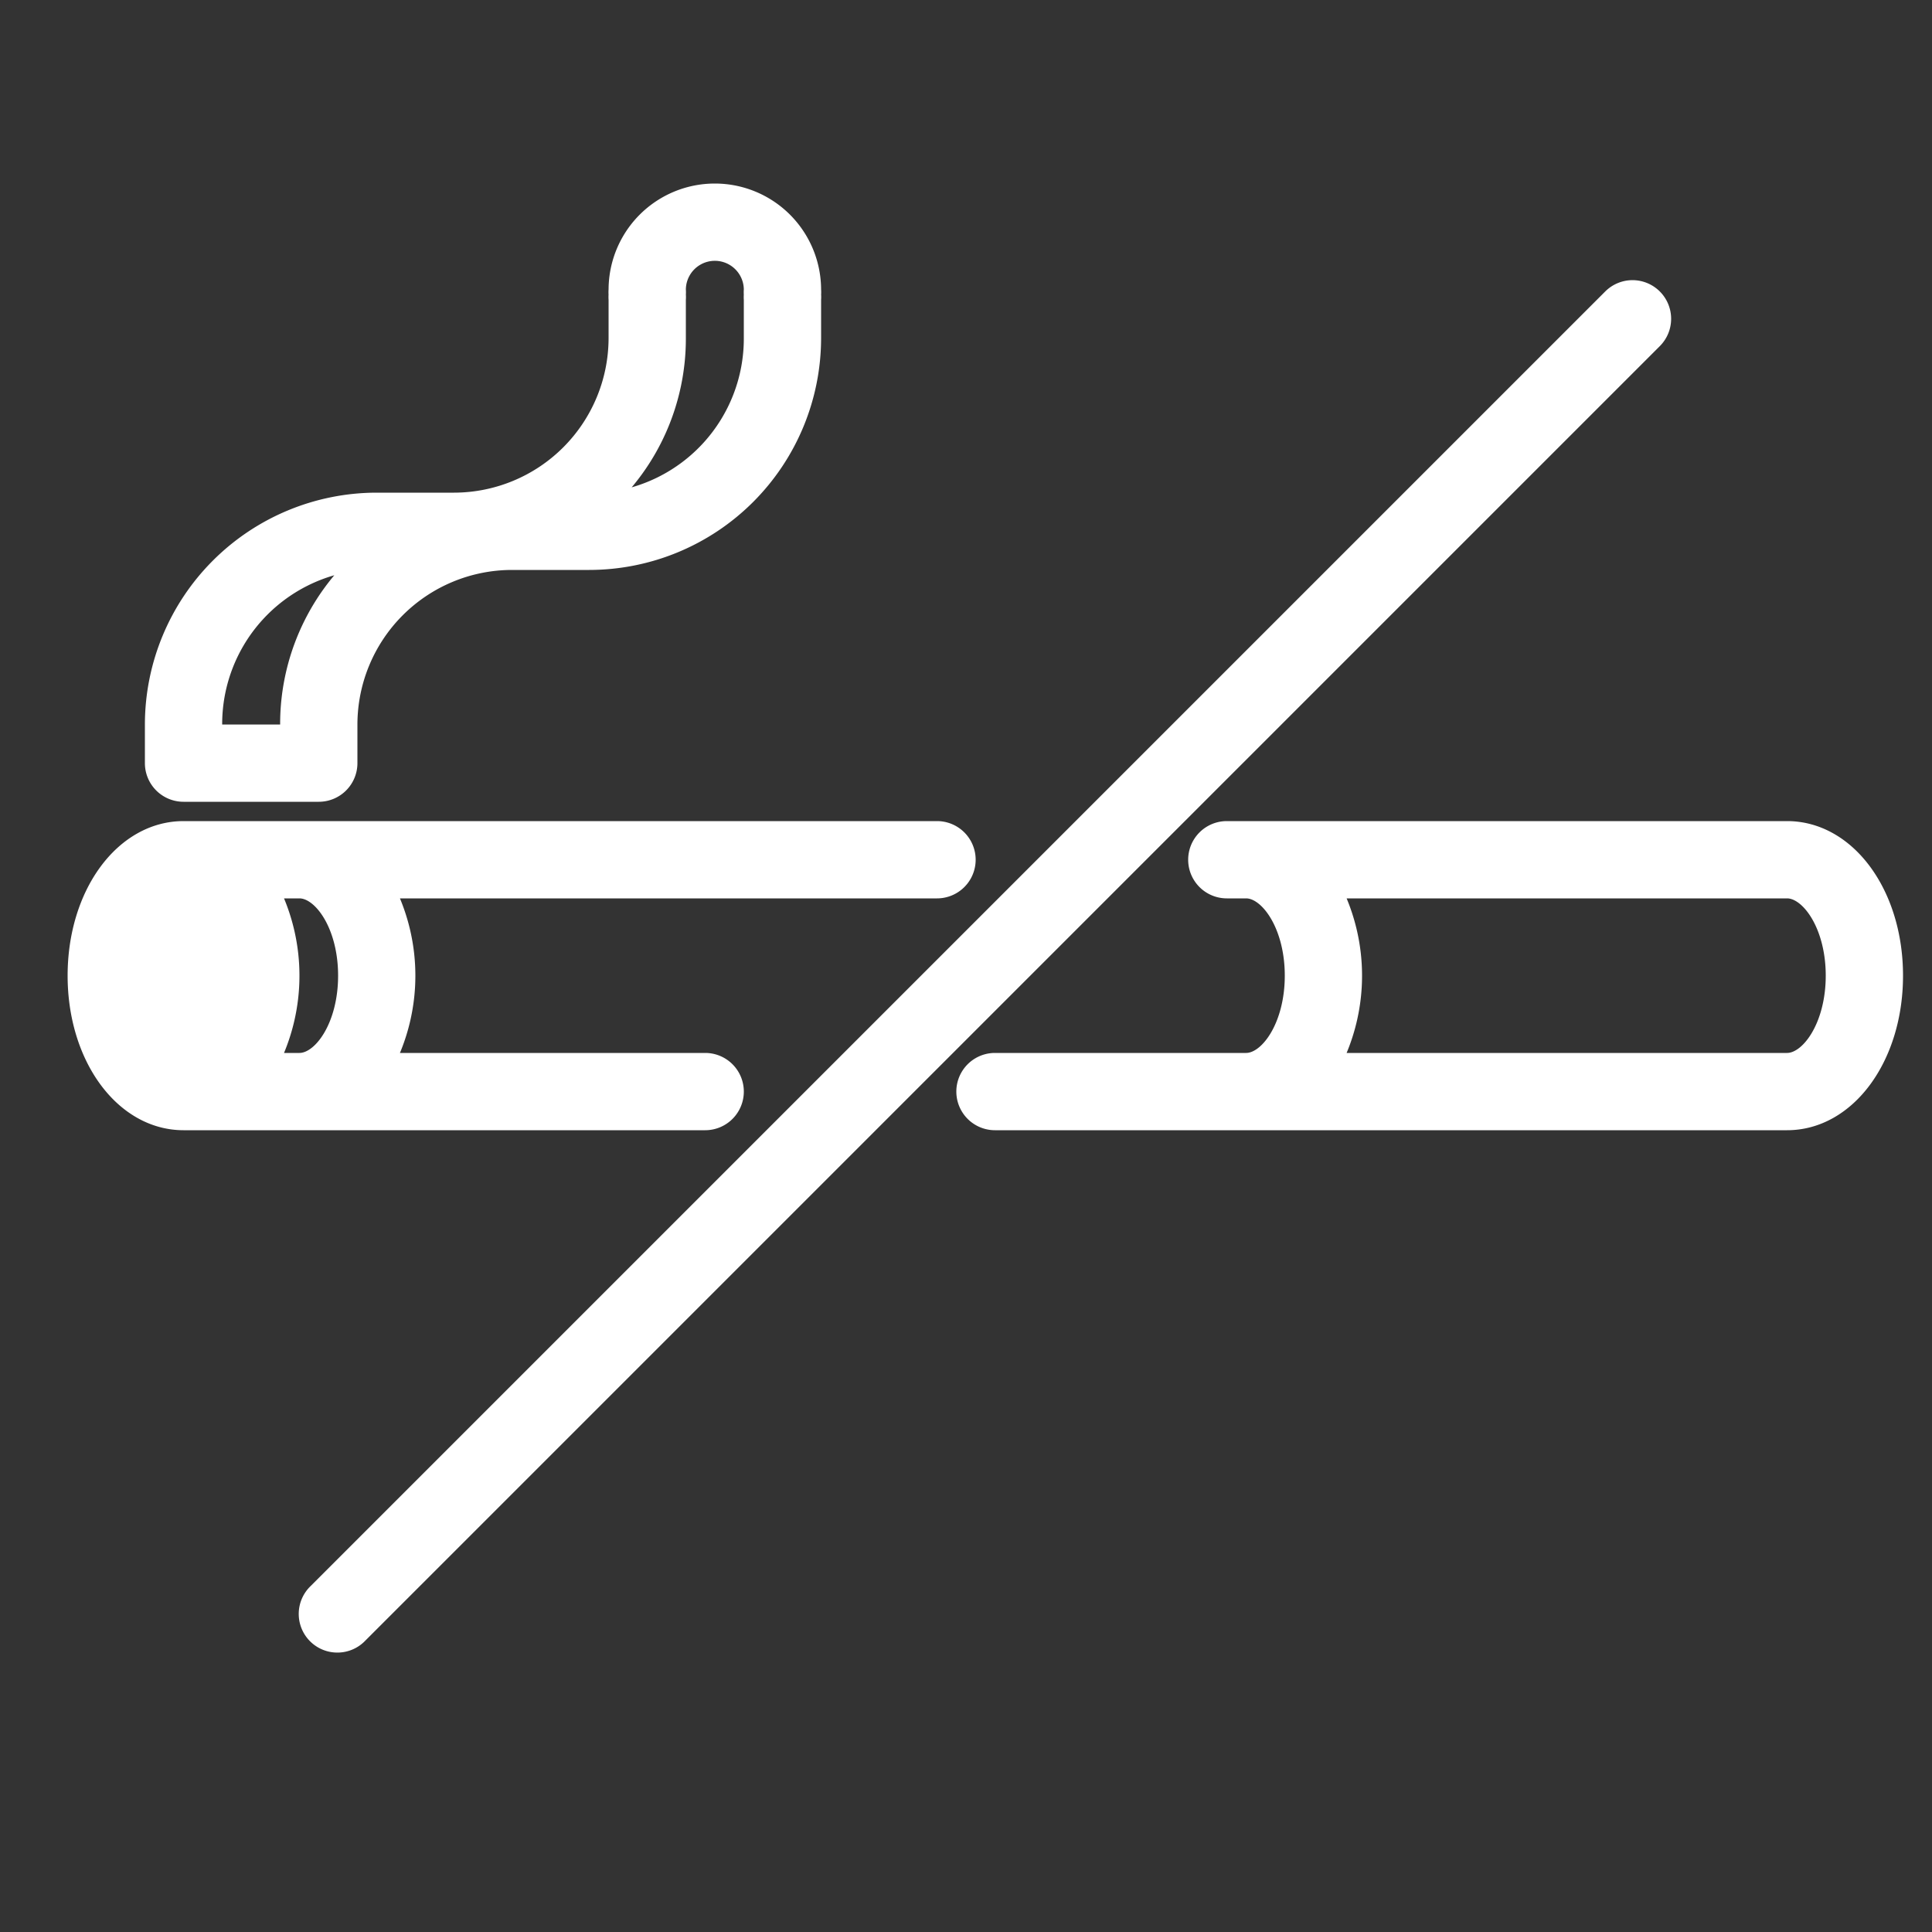 <svg xmlns="http://www.w3.org/2000/svg" viewBox="0 0 100 100" fill-rule="evenodd"><rect x="0" y="0" width="100" height="100" fill="#333333" stroke="none"/><g class="t-group-origins"><path d="M84.5 15.001a1.5 1.5 0 0 1 1.06 2.559l-67 67a1.5 1.5 0 1 1-2.12-2.12l67-67a1.5 1.5 0 0 1 1.06-.439ZM16.5 41h-7A1.5 1.5 0 0 1 8 39.5v-2A11.51 11.51 0 0 1 19.5 26h4a8.51 8.51 0 0 0 8.5-8.5v-2a1.49 1.49 0 0 1 0-.25 1.49 1.49 0 0 1 0-.25 5 5 0 1 1 10 0 1.49 1.49 0 0 1 0 .25 1.49 1.49 0 0 1 0 .25v2A11.51 11.51 0 0 1 30.5 29h-4a8.51 8.51 0 0 0-8.5 8.5v2a1.5 1.5 0 0 1-1.5 1.5ZM35 15.5v2a11.46 11.46 0 0 1-3.74 8.5A8.51 8.51 0 0 0 39 17.5v-2a1.49 1.49 0 0 1 0-.25 1.49 1.49 0 0 1 0-.25 2 2 0 0 0-4 0 1.49 1.49 0 0 1 0 .25 1.49 1.49 0 0 1 0 .25ZM13.218 31.745A8.51 8.51 0 0 0 11 37.5v.5h4v-.5a11.46 11.46 0 0 1 3.74-8.5 8.51 8.51 0 0 0-5.522 2.745ZM38 56.5a1.5 1.5 0 0 0-1.5-1.5H19.92a9.92 9.92 0 0 0 0-9H48.5a1.5 1.5 0 1 0 0-3h-39C6.42 43 4 46.29 4 50.5S6.42 58 9.5 58h27a1.5 1.5 0 0 0 1.5-1.5ZM13.92 46h1.58c1.18 0 2.5 1.85 2.5 4.5S16.68 55 15.5 55h-1.58a9.92 9.92 0 0 0 0-9Zm78.58-3h-29a1.5 1.5 0 1 0 0 3h1c1.18 0 2.5 1.85 2.5 4.5S65.68 55 64.5 55h-13a1.5 1.5 0 1 0 0 3h41c3.08 0 5.5-3.29 5.5-7.5S95.58 43 92.5 43Zm0 12H68.92a9.92 9.92 0 0 0 0-9H92.5c1.18 0 2.5 1.85 2.5 4.5S93.68 55 92.5 55Z" stroke-width="1" stroke="#ffffff" fill="#ffffff" stroke-width-old="0"></path></g></svg>
